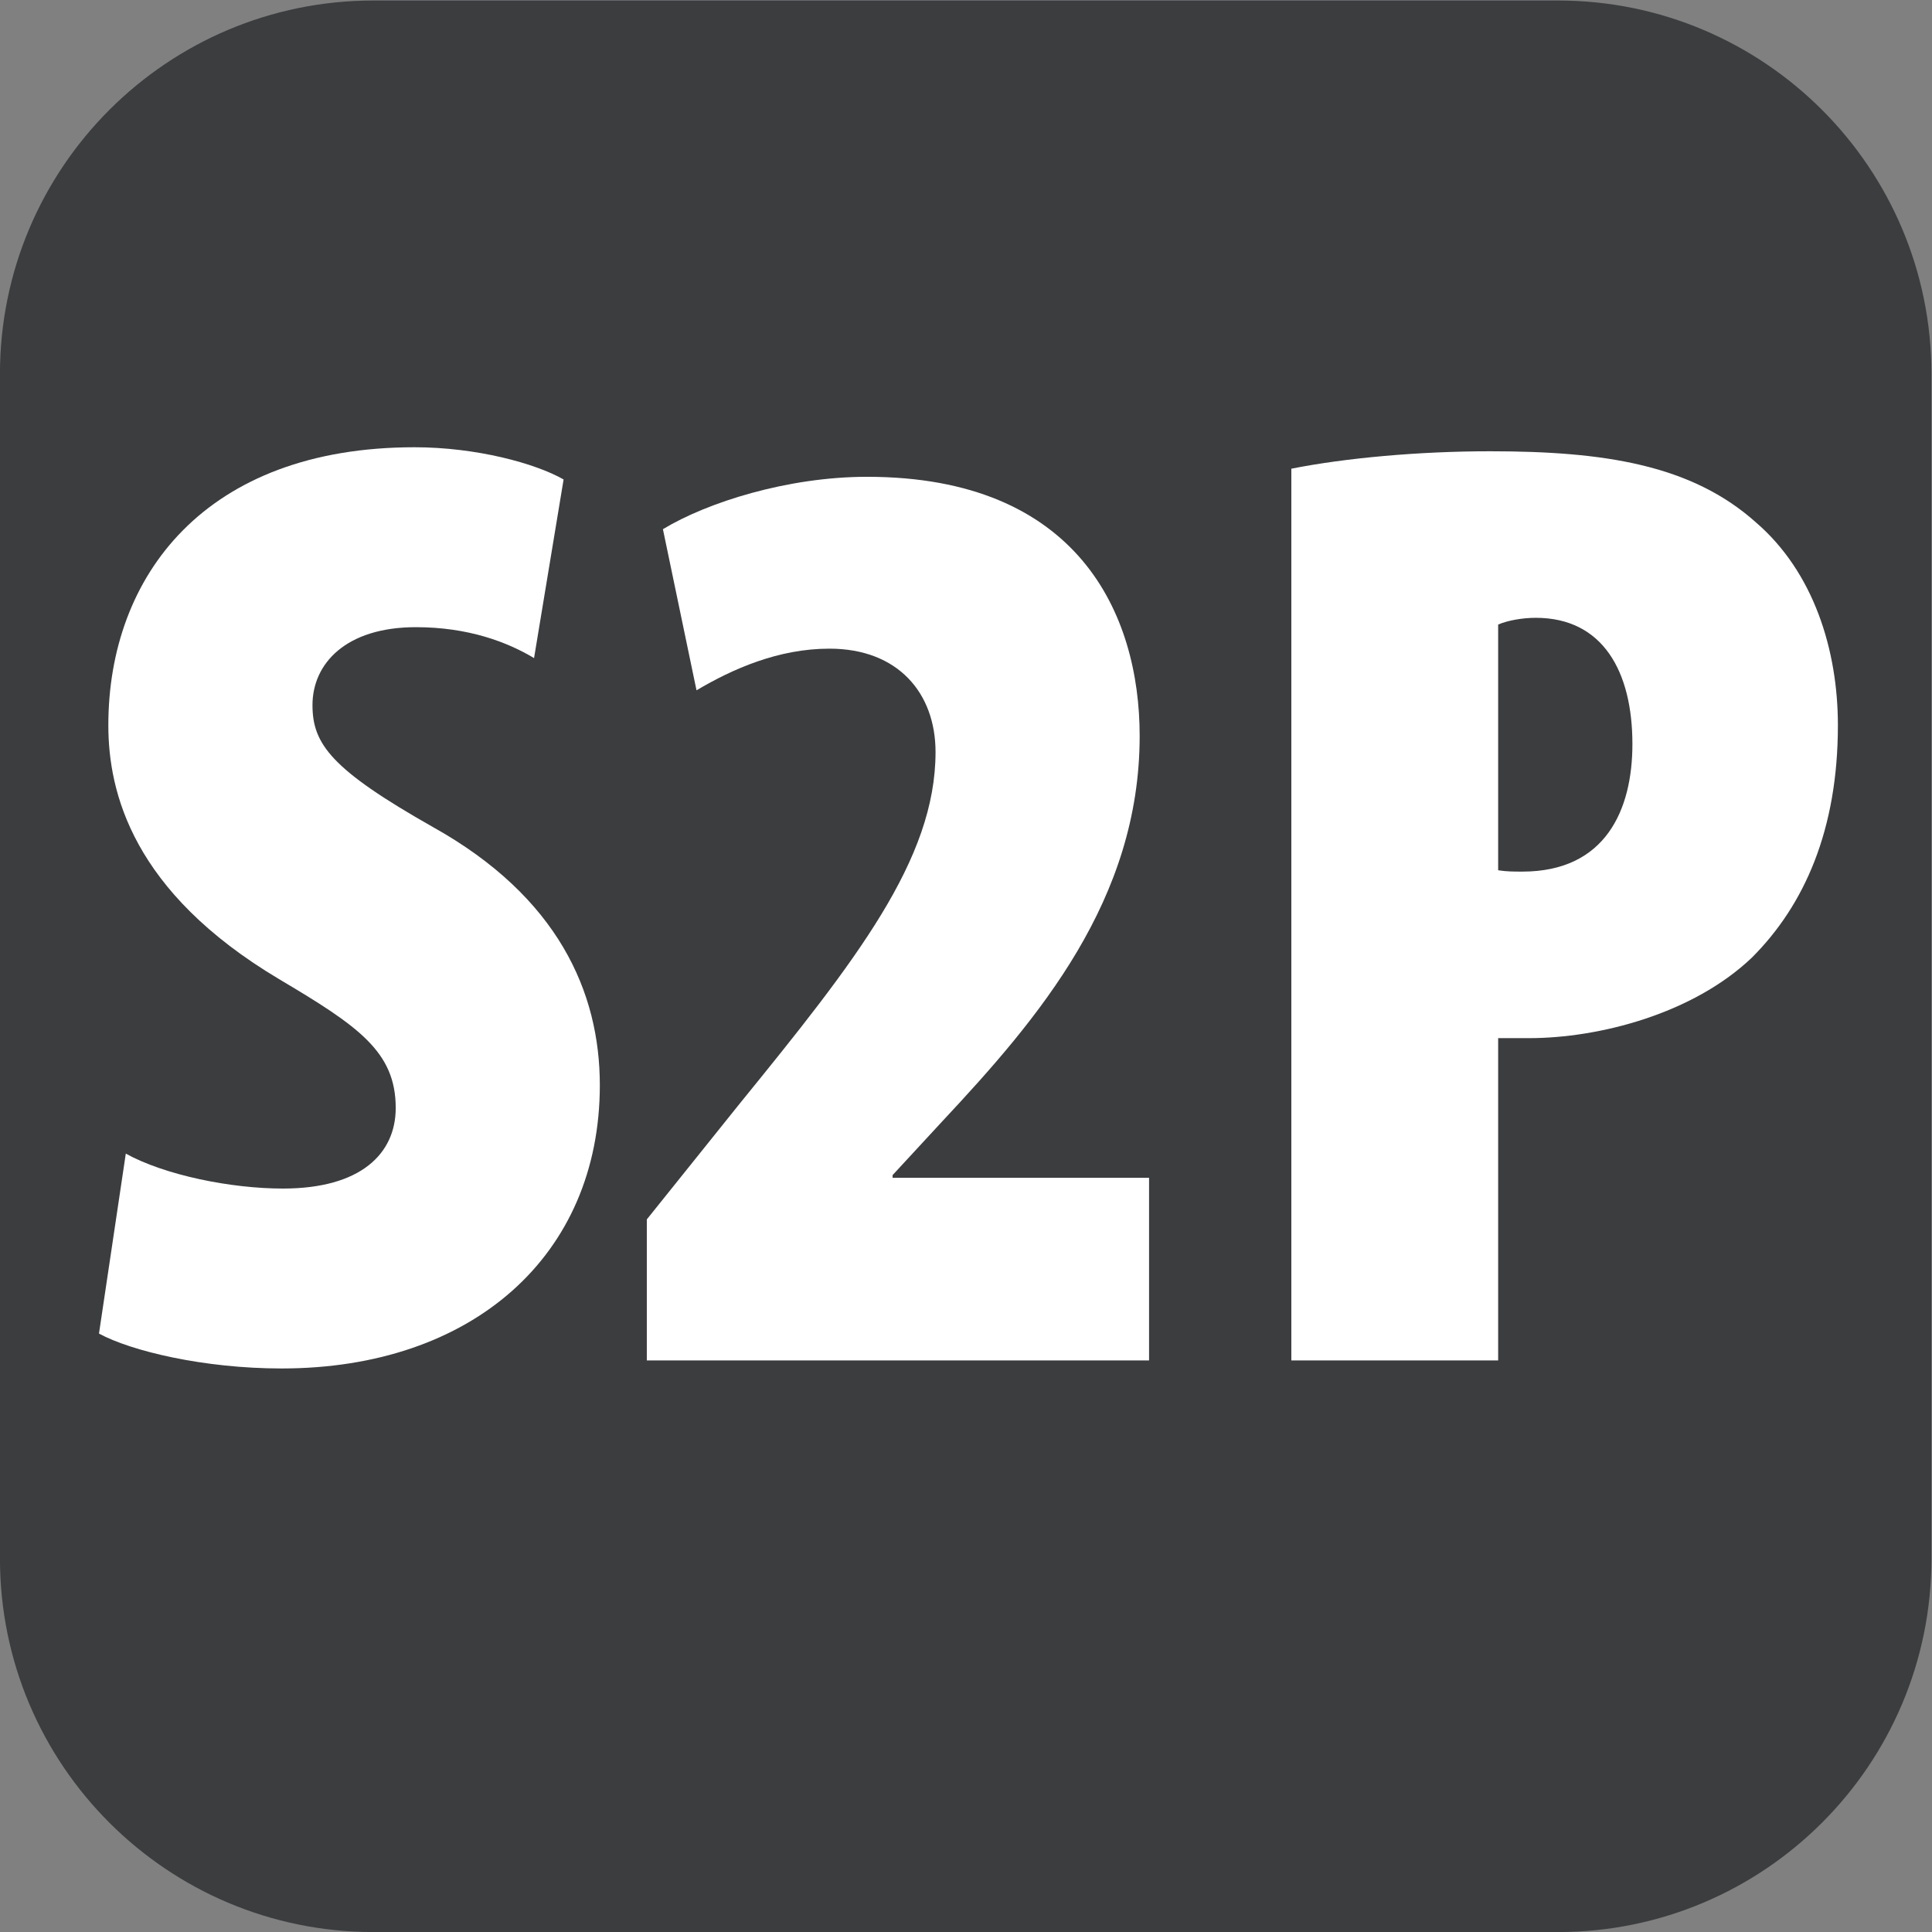 <?xml version="1.0" encoding="utf-8"?>
<!-- Generator: Adobe Illustrator 27.0.0, SVG Export Plug-In . SVG Version: 6.00 Build 0)  -->
<!DOCTYPE svg PUBLIC "-//W3C//DTD SVG 1.1//EN" "http://www.w3.org/Graphics/SVG/1.1/DTD/svg11.dtd">
<svg version="1.1"
	 id="svg2" xmlns:svg="http://www.w3.org/2000/svg" xmlns:inkscape="http://www.inkscape.org/namespaces/inkscape" xmlns:sodipodi="http://sodipodi.sourceforge.net/DTD/sodipodi-0.dtd" sodipodi:docname="87eb44383ce540e1238f554fcb05c999.eps"
	 xmlns="http://www.w3.org/2000/svg" xmlns:xlink="http://www.w3.org/1999/xlink" x="0px" y="0px" width="29.321px"
	 height="29.321px" viewBox="0 0 29.321 29.321" style="enable-background:new 0 0 29.321 29.321;" xml:space="preserve">
<rect x="0" y="0" width="29.321" height="29.321" fill="#808080" stroke="none"/>
<sodipodi:namedview  bordercolor="#666666" borderopacity="1.0" id="namedview4" inkscape:pagecheckerboard="0" inkscape:pageopacity="0.0" inkscape:pageshadow="2" pagecolor="#ffffff">
	</sodipodi:namedview>
<g id="g8" transform="matrix(1.333,0,0,-1.333,-1.34,30.661)" inkscape:groupmode="layer" inkscape:label="ink_ext_XXXXXX">
	<g id="g10" transform="scale(0.1)">
		<path id="path12" style="fill-rule:evenodd;clip-rule:evenodd;fill:#3B3D3F;" d="M187.43,229.957H52.57c-23.484,0-42.523-19.039-42.523-42.523V52.566
			c0-23.484,19.039-42.52,42.523-42.52h134.86c23.484,0,42.523,19.035,42.523,42.52v134.868
			C229.953,210.918,210.914,229.957,187.43,229.957"/>
		<path id="path14" style="fill:#FFFFFF;" d="M24.375,98.672c4.434-2.445,11.93-3.977,17.891-3.977c8.867,0,12.84,3.977,12.84,9.176
			c0,6.422-4.281,9.328-13.301,14.68c-16.664,9.933-19.418,21.25-19.418,28.894c0,16.969,11.012,31.649,34.859,31.649
			c7.035,0,13.762-1.832,16.973-3.668l-3.363-20.336c-3.059,1.832-7.492,3.519-13.453,3.519c-7.953,0-11.773-4.132-11.773-8.875
			c0-4.433,2.141-7.332,13.762-13.91c14.219-7.949,18.953-18.804,18.953-29.355c0-19.418-14.52-32.258-36.234-32.258
			c-8.867,0-17.125,1.984-20.789,3.973L24.375,98.672"/>
		<path id="path16" style="fill:#FFFFFF;" d="M83.695,75.129v16.055l10.547,13.148c13.301,16.356,22.324,27.824,22.324,40.059
			c0,6.722-4.281,11.773-12.078,11.773c-5.812,0-11.007-2.297-15.136-4.742l-3.824,18.344c5.051,3.062,14.219,5.964,23.243,5.964
			c24.003,0,31.035-15.593,31.035-29.507c0-18.657-11.465-32.106-22.477-43.879l-5.652-6.117v-0.309h29.199V75.129H83.695"/>
		<path id="path18" style="fill:#FFFFFF;" d="M180.621,130.934c0.918-0.153,1.836-0.153,2.754-0.153c9.477,0,12.531,7.032,12.531,14.52
			c0,8.258-3.363,14.375-11.004,14.375c-1.527,0-3.214-0.305-4.281-0.766V130.934z M157.074,176.652
			c6.114,1.219,14.524,1.985,22.629,1.985c12.996,0,22.934-1.532,30.274-8.106c6.57-5.66,9.324-14.523,9.324-23.086
			c0-11.925-3.821-20.488-9.785-26.449c-6.727-6.422-17.43-9.176-25.379-9.176c-1.071,0-2.297,0-3.516,0V75.129h-23.547V176.652"/>
	</g>
</g>
</svg>
